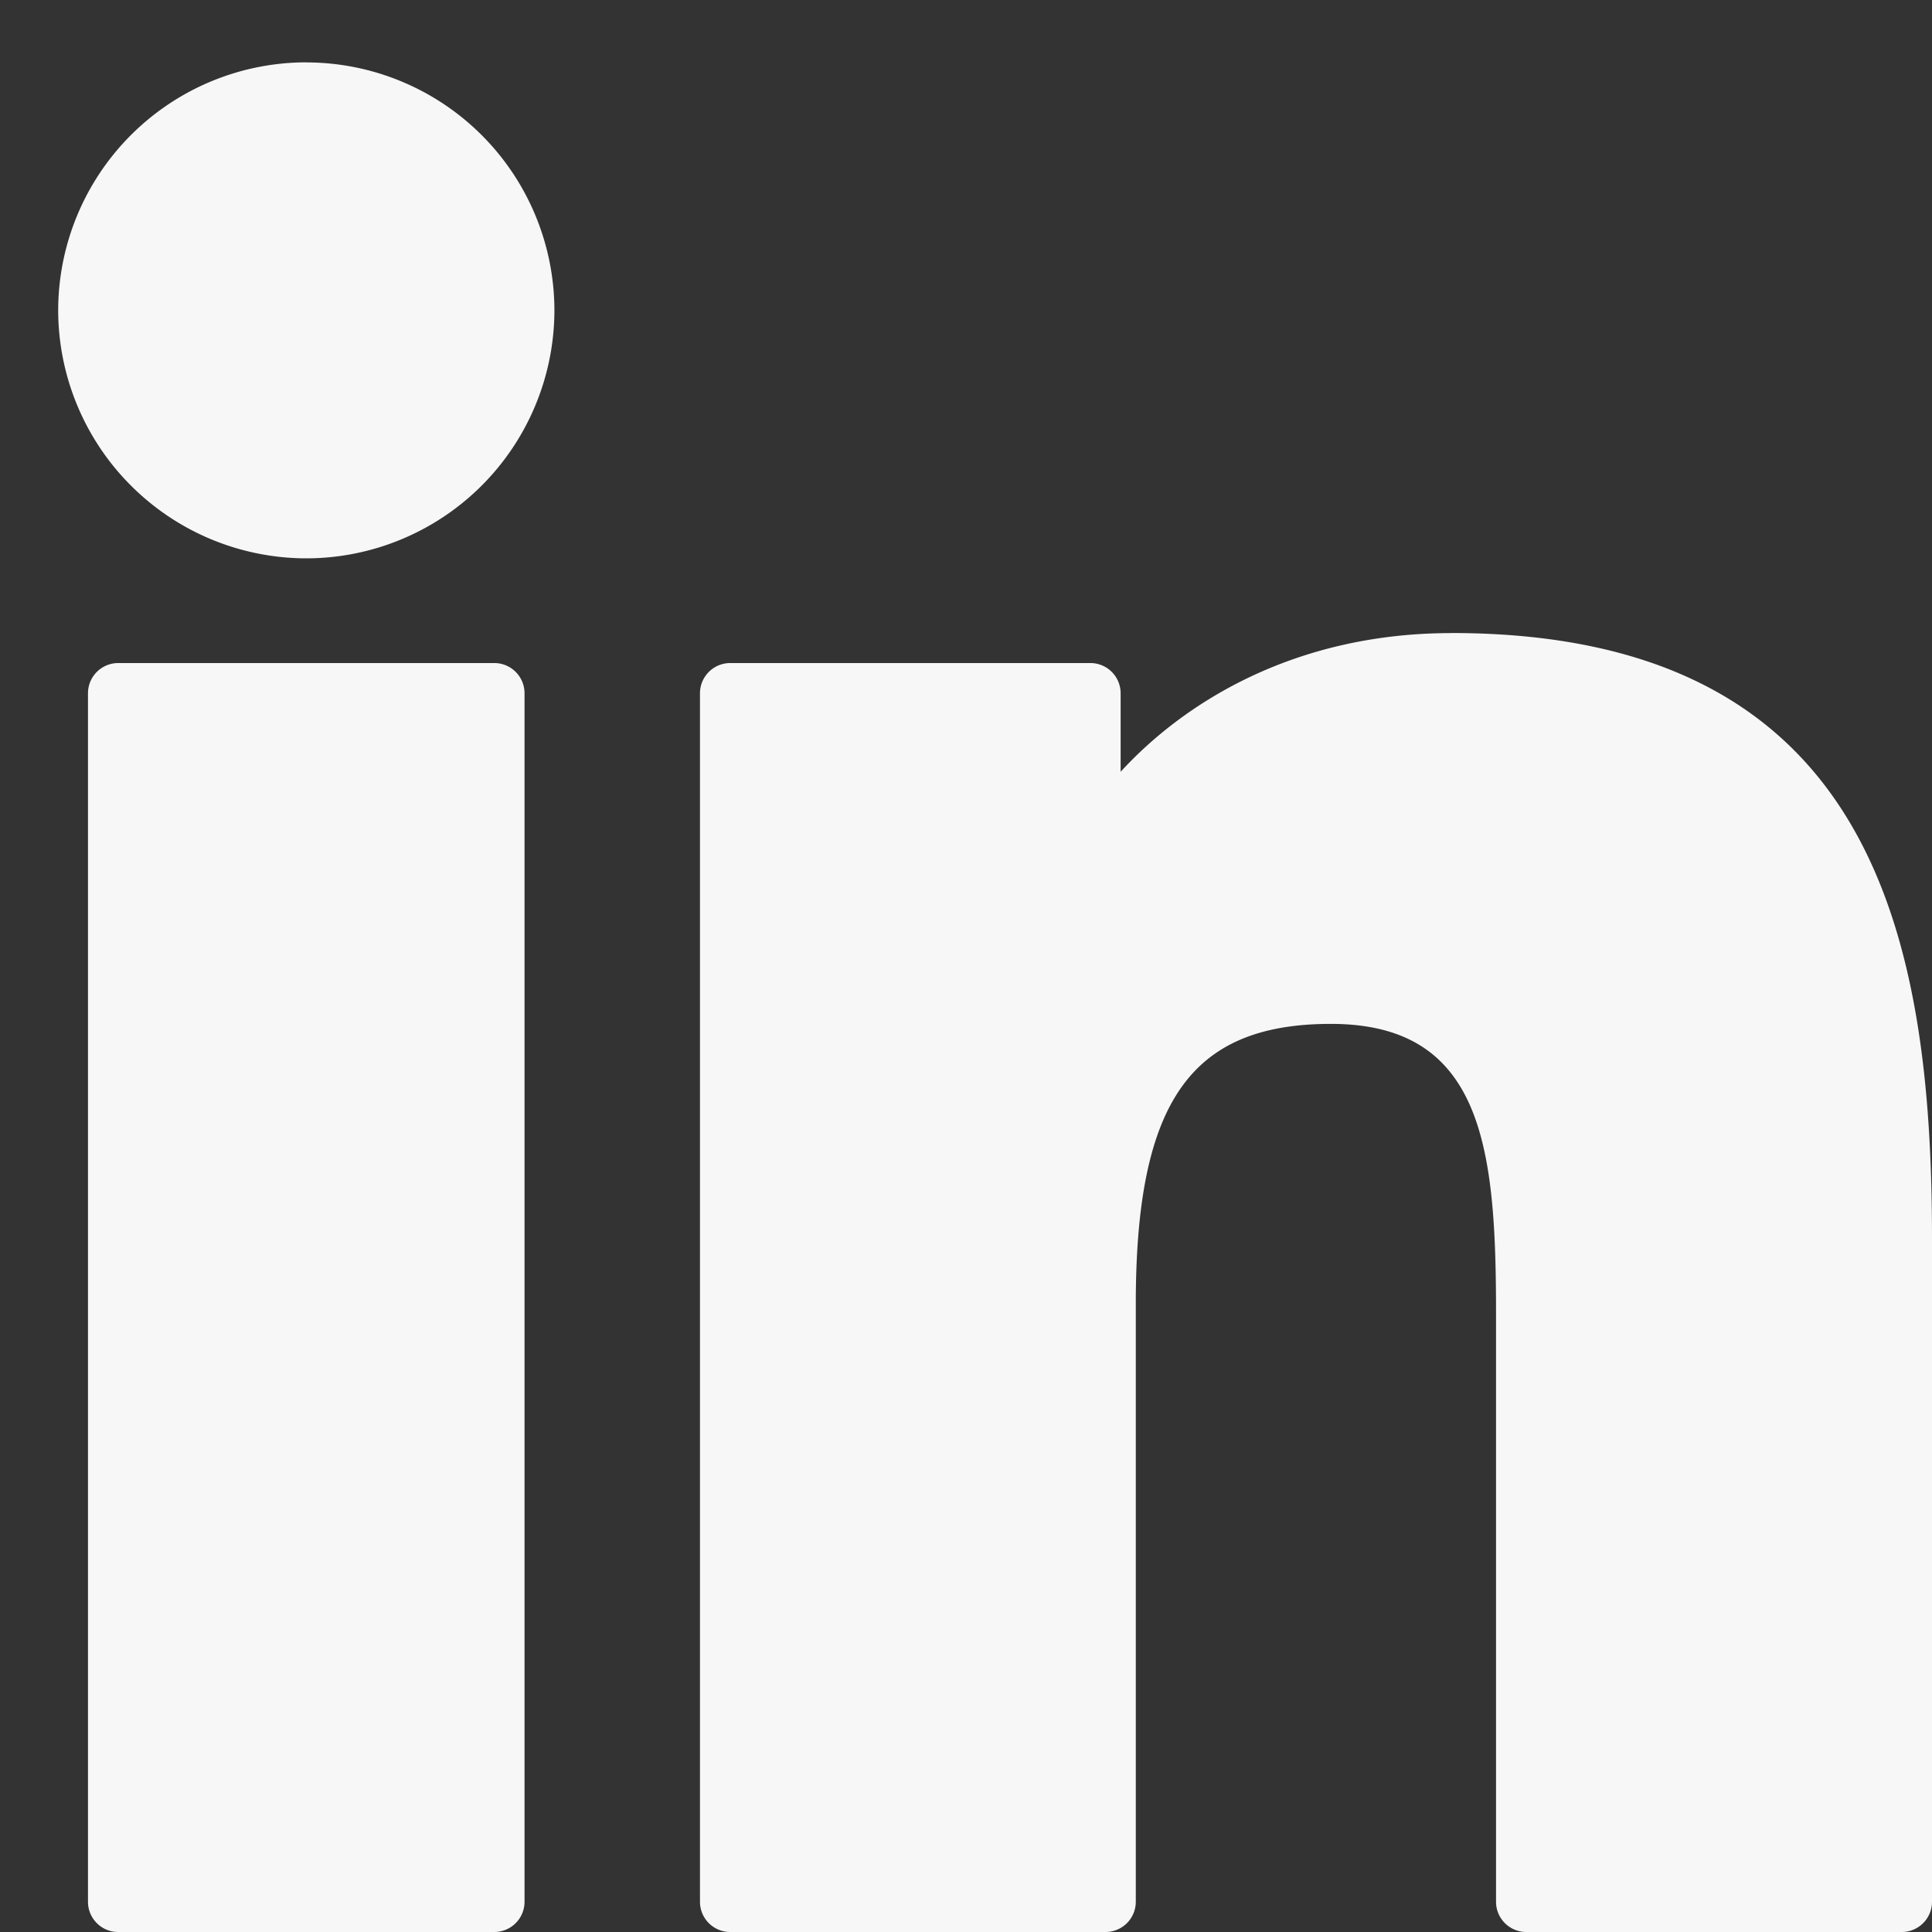 <svg xmlns="http://www.w3.org/2000/svg" width="26" height="26" viewBox="0 0 26 26"><rect x="0" y="0" width="26" height="26" fill="#333333" stroke="none"/><g><g><g><path fill="#f7f7f7" d="M6.653 8.923H1.59a.407.407 0 0 0-.406.407v16.263c0 .225.182.407.406.407h5.063a.407.407 0 0 0 .406-.407V9.33a.407.407 0 0 0-.406-.407z"/></g><g><path fill="#f7f7f7" d="M4.123.839a3.342 3.342 0 0 0-3.34 3.336 3.343 3.343 0 0 0 3.34 3.339 3.342 3.342 0 0 0 3.338-3.339A3.341 3.341 0 0 0 4.123.84z"/></g><g><path fill="#f7f7f7" d="M19.53 8.52c-2.034 0-3.537.873-4.449 1.866V9.33a.407.407 0 0 0-.406-.407H9.827a.407.407 0 0 0-.407.407v16.263c0 .225.182.407.407.407h5.05a.407.407 0 0 0 .408-.407v-8.046c0-2.712.736-3.768 2.626-3.768 2.059 0 2.222 1.693 2.222 3.907v7.908c0 .224.183.406.407.406h5.053a.407.407 0 0 0 .407-.406v-8.921c0-4.032-.769-8.154-6.47-8.154z"/></g></g></g></svg>